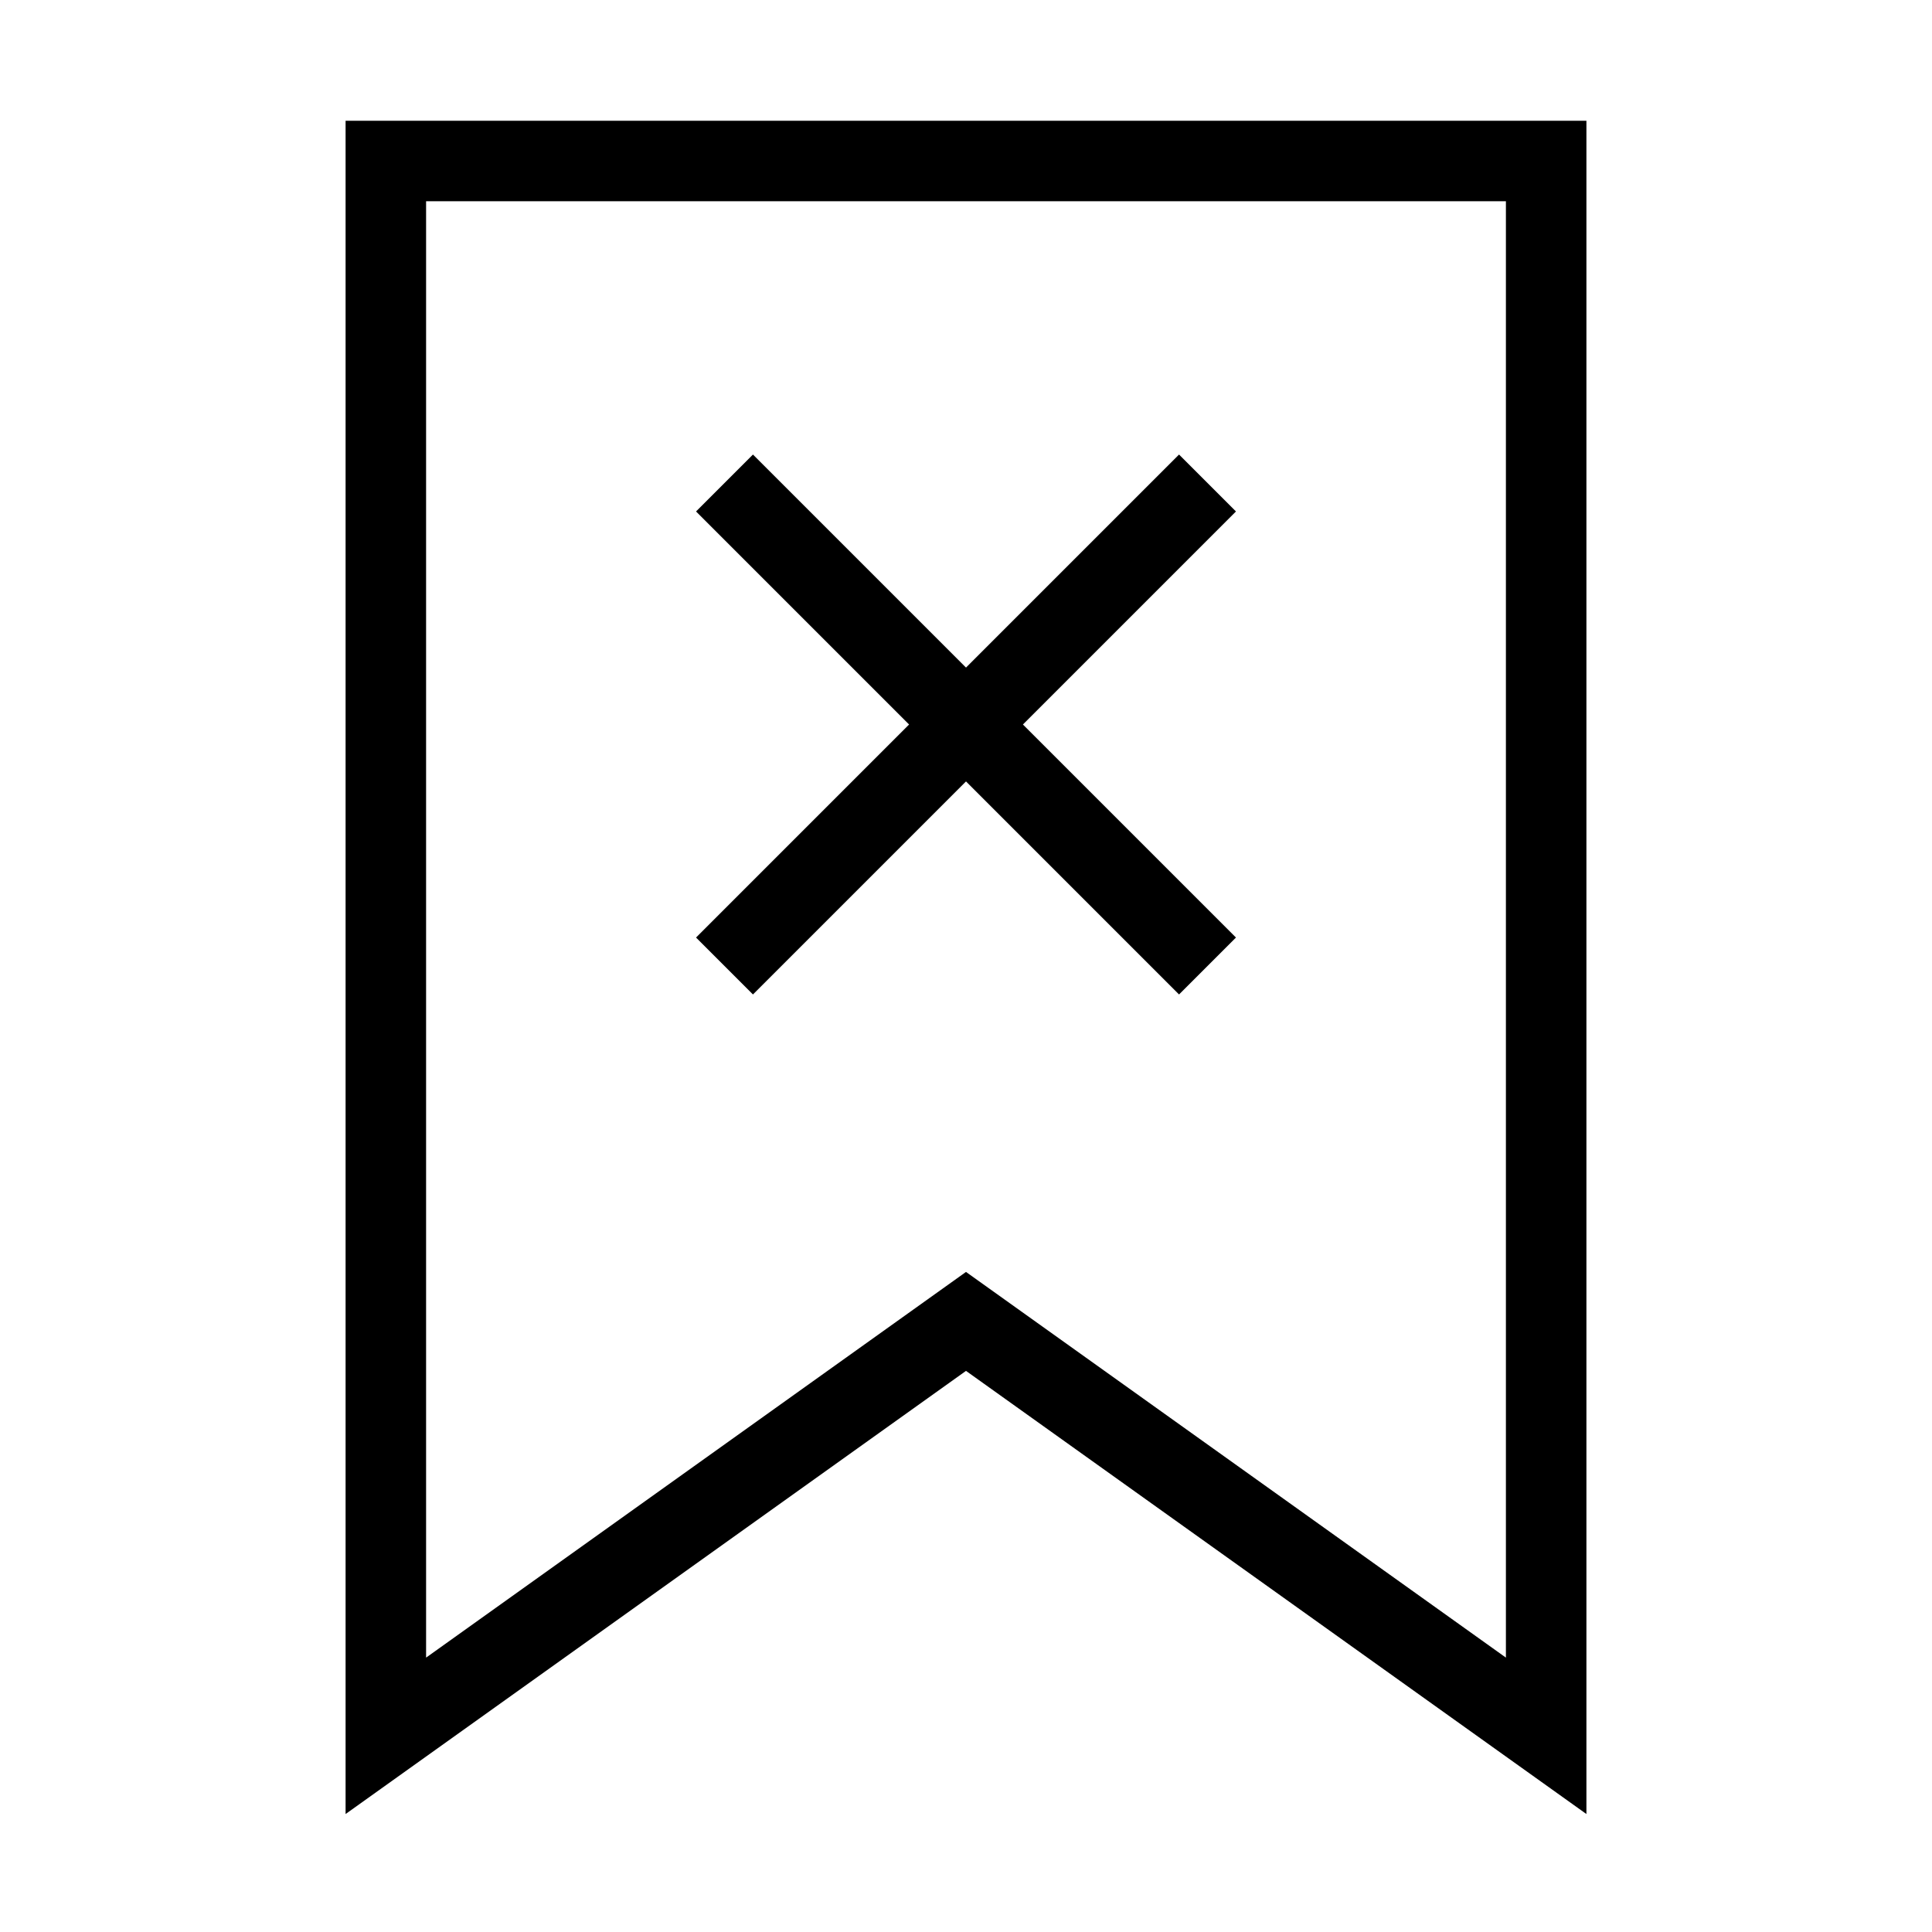 <svg width="48" height="48" viewBox="0 0 48 48" fill="none" xmlns="http://www.w3.org/2000/svg">
<path fill-rule="evenodd" clip-rule="evenodd" d="M8.586 3H39.414V45.069L24 34.059L8.586 45.069V3ZM10.586 5V41.183L24 31.601L37.414 41.183V5H10.586Z" fill="black"/>
<path fill-rule="evenodd" clip-rule="evenodd" d="M17.293 23.293L29.293 11.293L30.707 12.707L18.707 24.707L17.293 23.293Z" fill="black"/>
<path fill-rule="evenodd" clip-rule="evenodd" d="M18.707 11.293L30.707 23.293L29.293 24.707L17.293 12.707L18.707 11.293Z" fill="black"/>
</svg>
